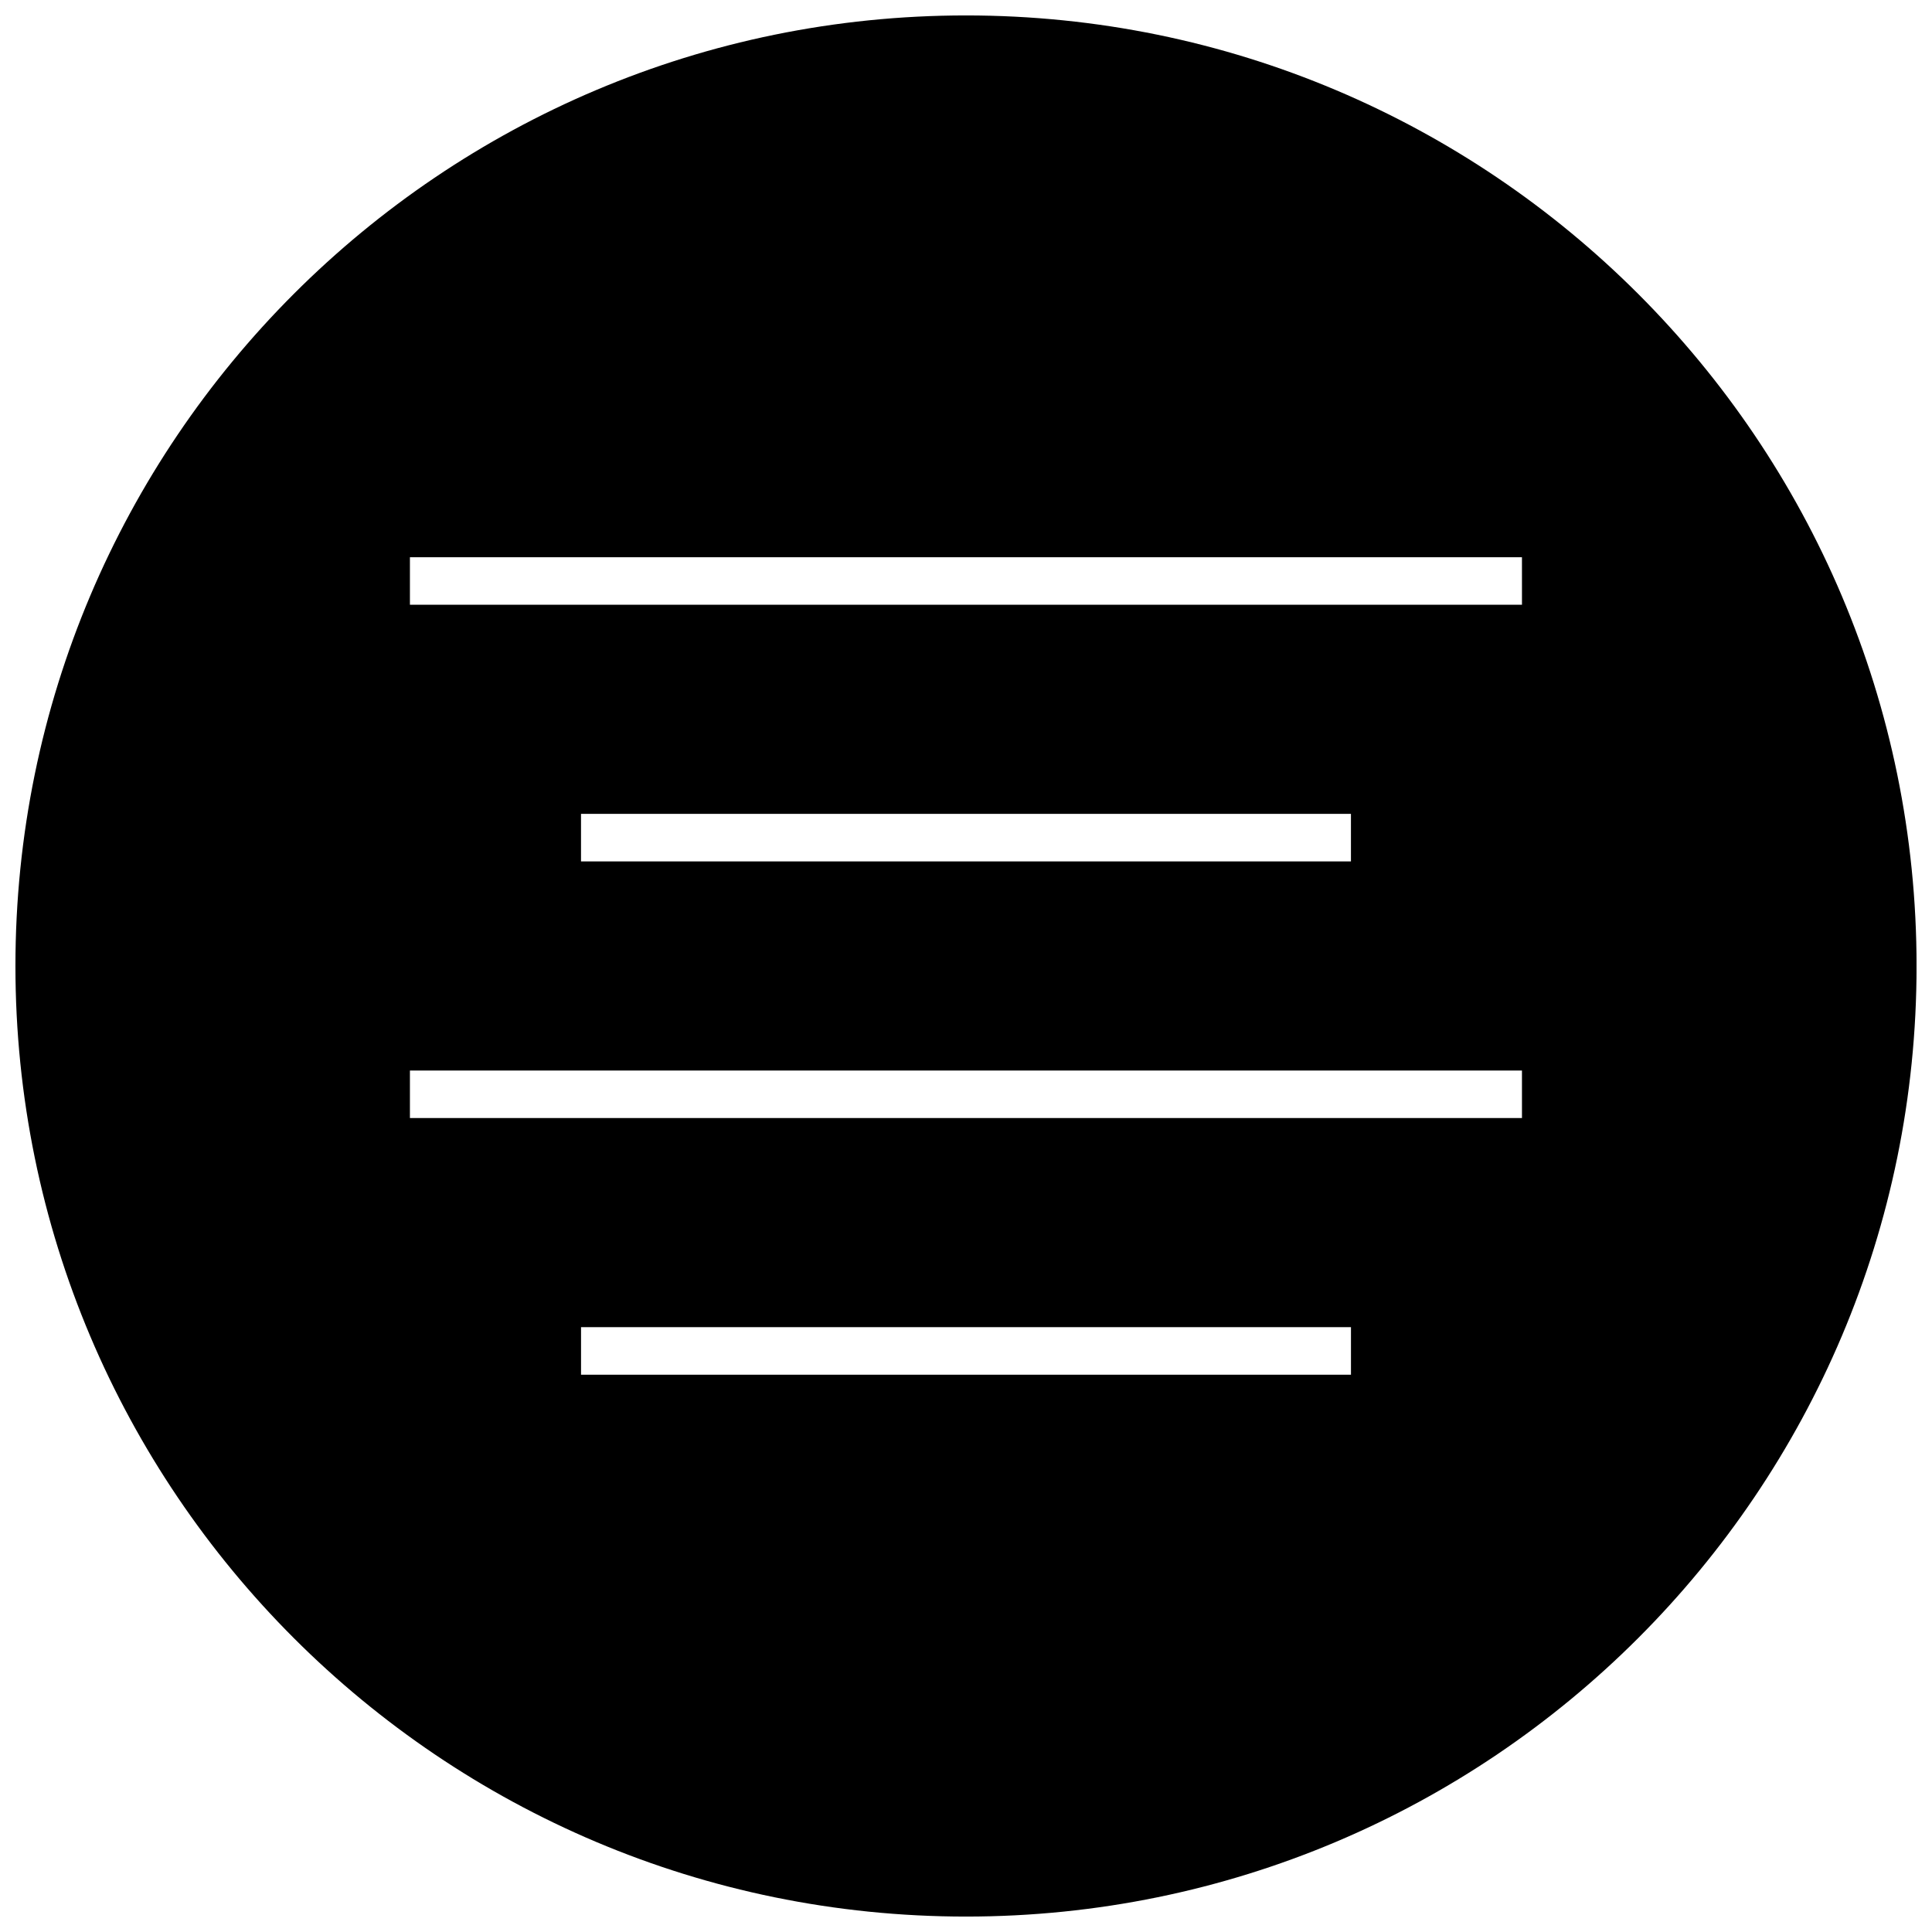 <?xml version="1.0" encoding="UTF-8"?>
<!-- Uploaded to: ICON Repo, www.svgrepo.com, Generator: ICON Repo Mixer Tools -->
<svg width="800px" height="800px" version="1.1" viewBox="144 144 512 512" xmlns="http://www.w3.org/2000/svg">
 <defs>
  <clipPath id="a">
   <path d="m148.09 148.09h503.81v503.81h-503.81z"/>
  </clipPath>
 </defs>
 <g clip-path="url(#a)">
  <path d="m400 148.09c-139.12 0-251.91 112.79-251.91 251.91 0 139.11 112.79 251.91 251.91 251.91 139.11 0 251.91-112.79 251.91-251.91-0.004-139.12-112.79-251.91-251.91-251.91zm102.02 360.22h-204.04v-12.594h204.04zm45.344-68.012h-294.73v-12.594h294.7l0.004 12.594zm-249.39-68.016v-12.594h204.04v12.594zm249.39-68.016h-294.73v-12.594h294.7l0.004 12.594z"/>
 </g>
</svg>